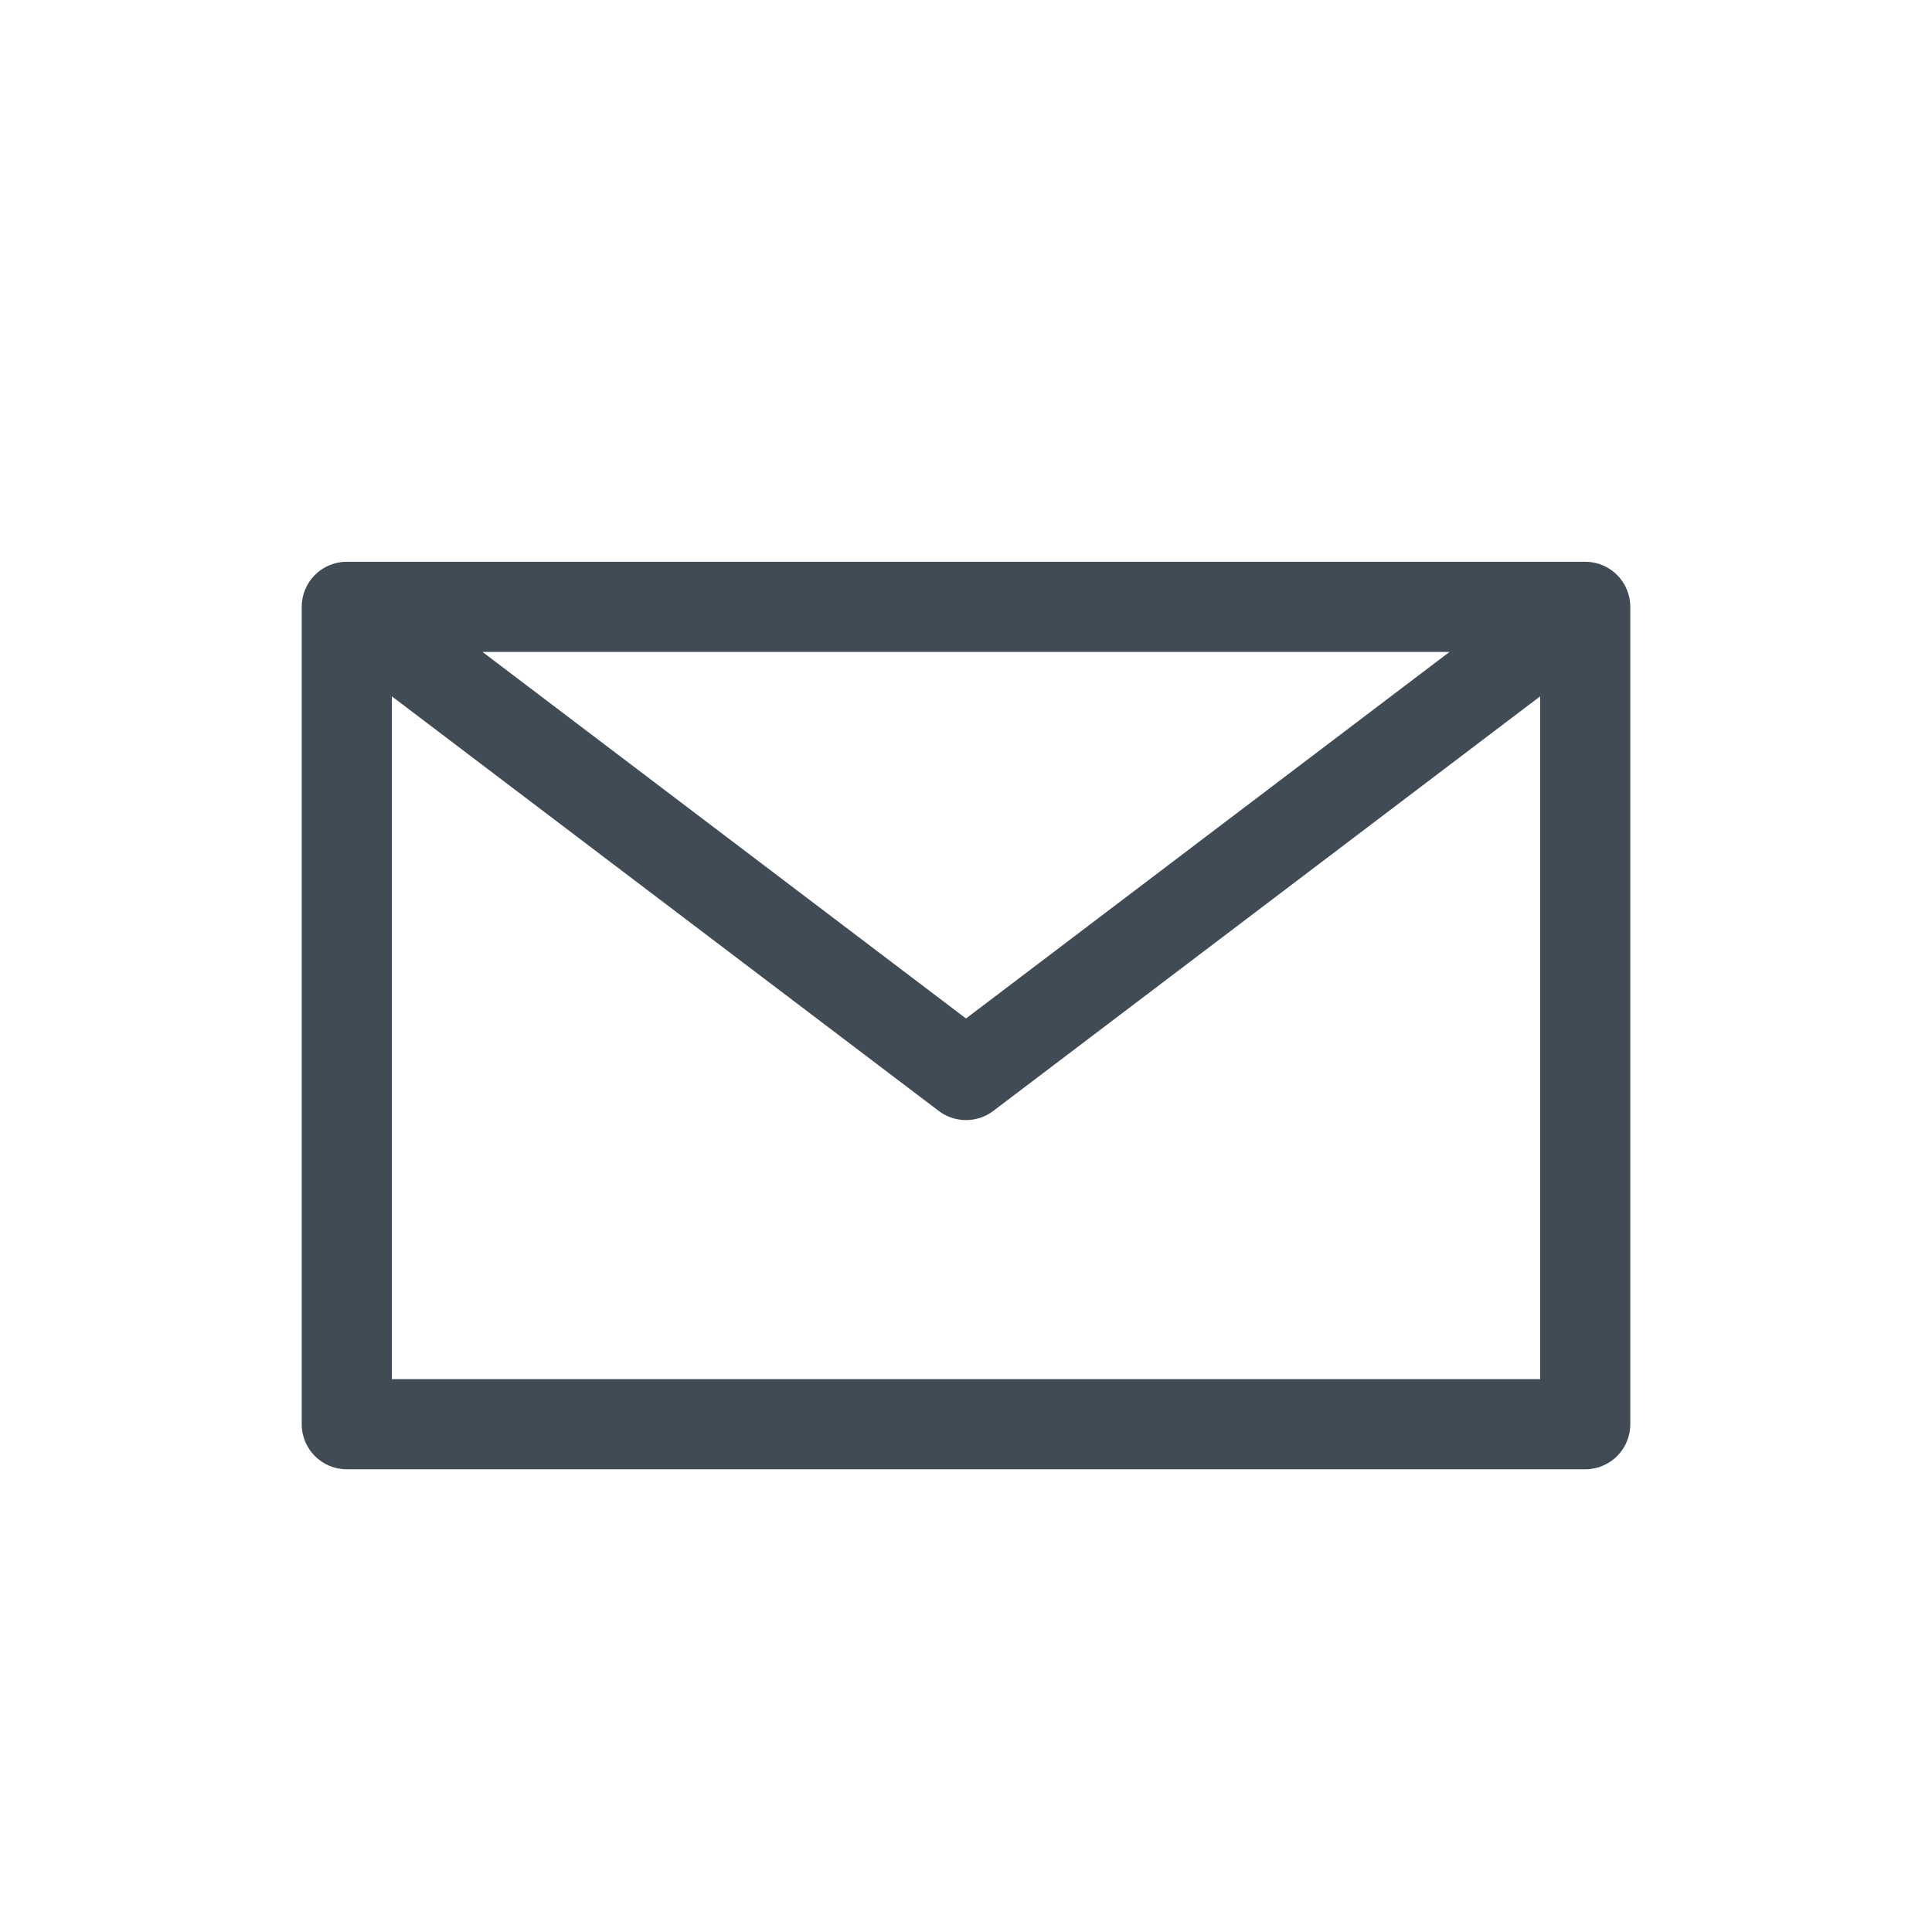 <svg width="30" height="30" viewBox="0 0 30 30" fill="none" xmlns="http://www.w3.org/2000/svg">
<path fill-rule="evenodd" clip-rule="evenodd" d="M22.508 10.123L15 15.815L7.492 10.123H22.508ZM24.582 8.723H5.418C5.413 8.723 5.408 8.723 5.403 8.723H5.385C4.998 8.723 4.685 9.036 4.685 9.423V22.115C4.685 22.502 4.998 22.815 5.385 22.815H24.615C25.002 22.815 25.315 22.502 25.315 22.115V9.423C25.315 9.036 25.002 8.723 24.615 8.723H24.596C24.592 8.723 24.587 8.723 24.582 8.723ZM23.915 10.813L15.423 17.251C15.173 17.44 14.827 17.44 14.577 17.251L6.085 10.813V21.415H23.915V10.813Z" fill="#414B56"/>
</svg>
